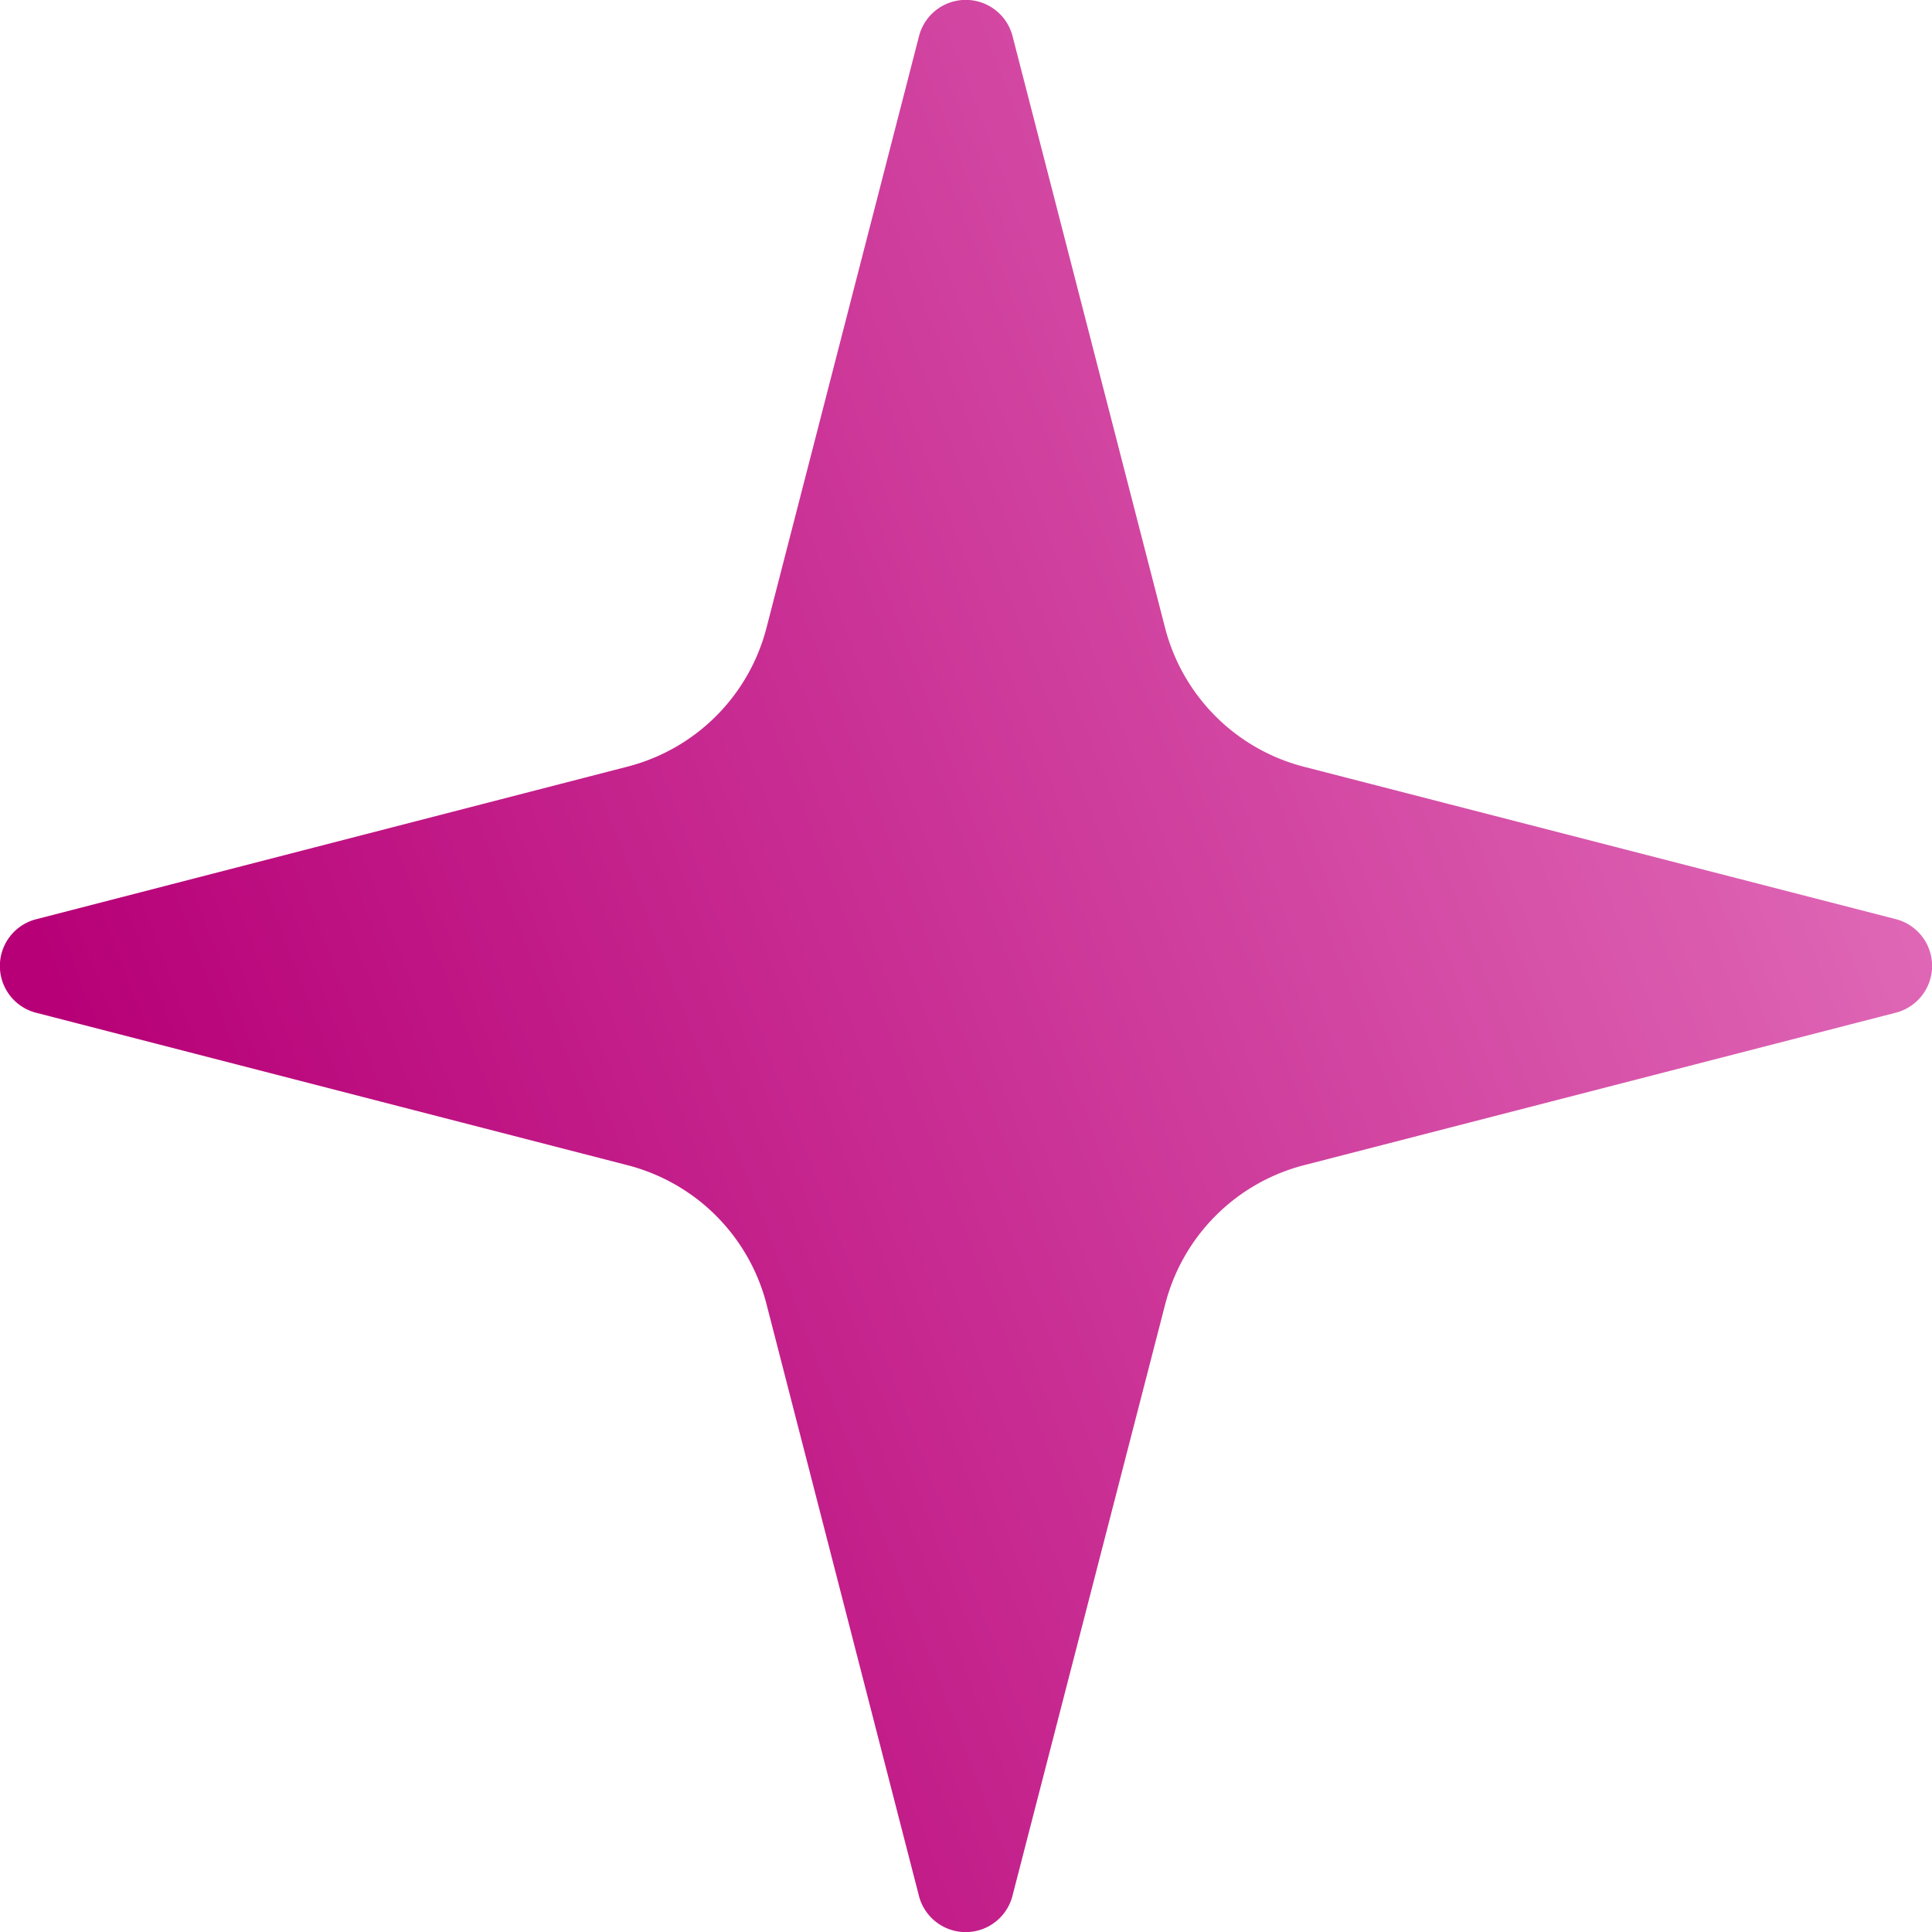 <svg xmlns="http://www.w3.org/2000/svg" xmlns:xlink="http://www.w3.org/1999/xlink" width="22" height="22" viewBox="0 0 22 22">
  <defs>
    <linearGradient id="linear-gradient" x1="0.125" y1="0.753" x2="1.655" y2="0.169" gradientUnits="objectBoundingBox">
      <stop offset="0" stop-color="#b70077"/>
      <stop offset="1" stop-color="#ffbae8"/>
    </linearGradient>
  </defs>
  <path id="Pfad_6" data-name="Pfad 6" d="M10.73,16.849A2.2,2.2,0,0,0,9.15,15.269L2.4,13.529a.55.55,0,0,1,0-1.058L9.15,10.729A2.2,2.2,0,0,0,10.73,9.15L12.47,2.4a.55.55,0,0,1,1.059,0L15.269,9.15a2.2,2.2,0,0,0,1.581,1.581L23.6,12.469a.55.55,0,0,1,0,1.06l-6.748,1.739a2.2,2.2,0,0,0-1.581,1.581L13.528,23.6a.55.55,0,0,1-1.059,0Z" transform="translate(-2.002 -2)" fill="url(#linear-gradient)"/>
</svg>
